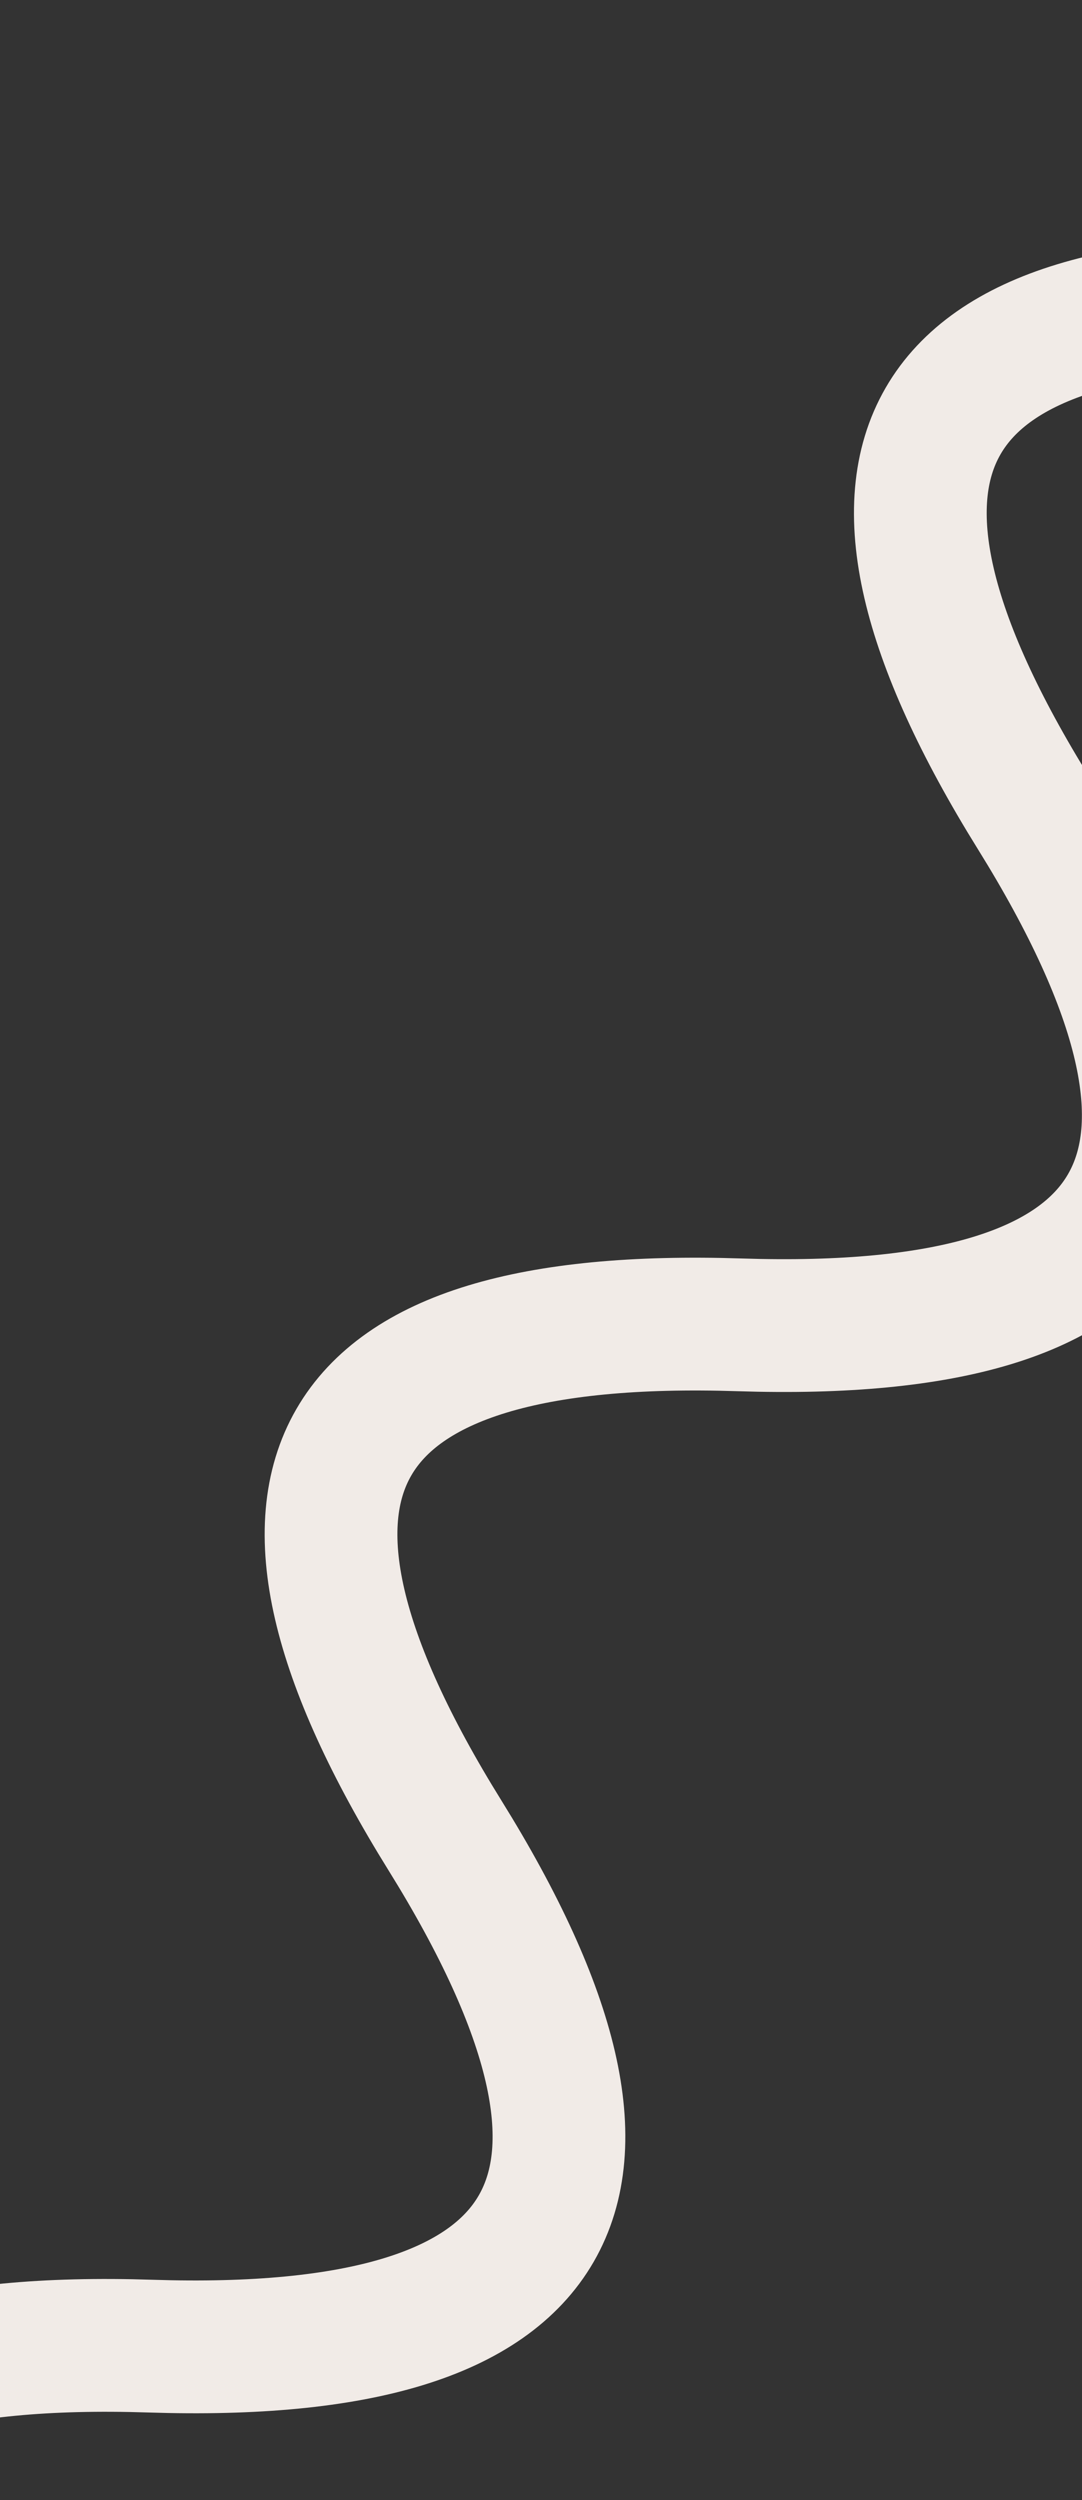 <svg xmlns:xlink="http://www.w3.org/1999/xlink" xmlns="http://www.w3.org/2000/svg" fill="none" viewBox="0 0 375 866" width="375" height="866"><rect x="0" y="0" width="375" height="866" fill="#333333" stroke="none"/><path stroke="#F1EBE7" stroke-width="46px" d="M562.708-71.73c76.193 122.602 42.153 181.561-102.12 176.876-144.274-4.684-178.314 54.274-102.12 176.877 76.194 122.602 42.154 181.561-102.12 176.876-144.273-4.685-178.313 54.274-102.119 176.877 76.194 122.602 42.154 181.561-102.12 176.876-144.273-4.685-178.313 54.274-102.12 176.876C26.184 1112.13-7.856 1171.09-152.13 1166.4c-144.274-4.68-178.314 54.28-102.12 176.88 76.194 122.6 42.154 181.56-102.12 176.88-144.273-4.69-178.313 54.27-102.119 176.87" fill="none"></path></svg>